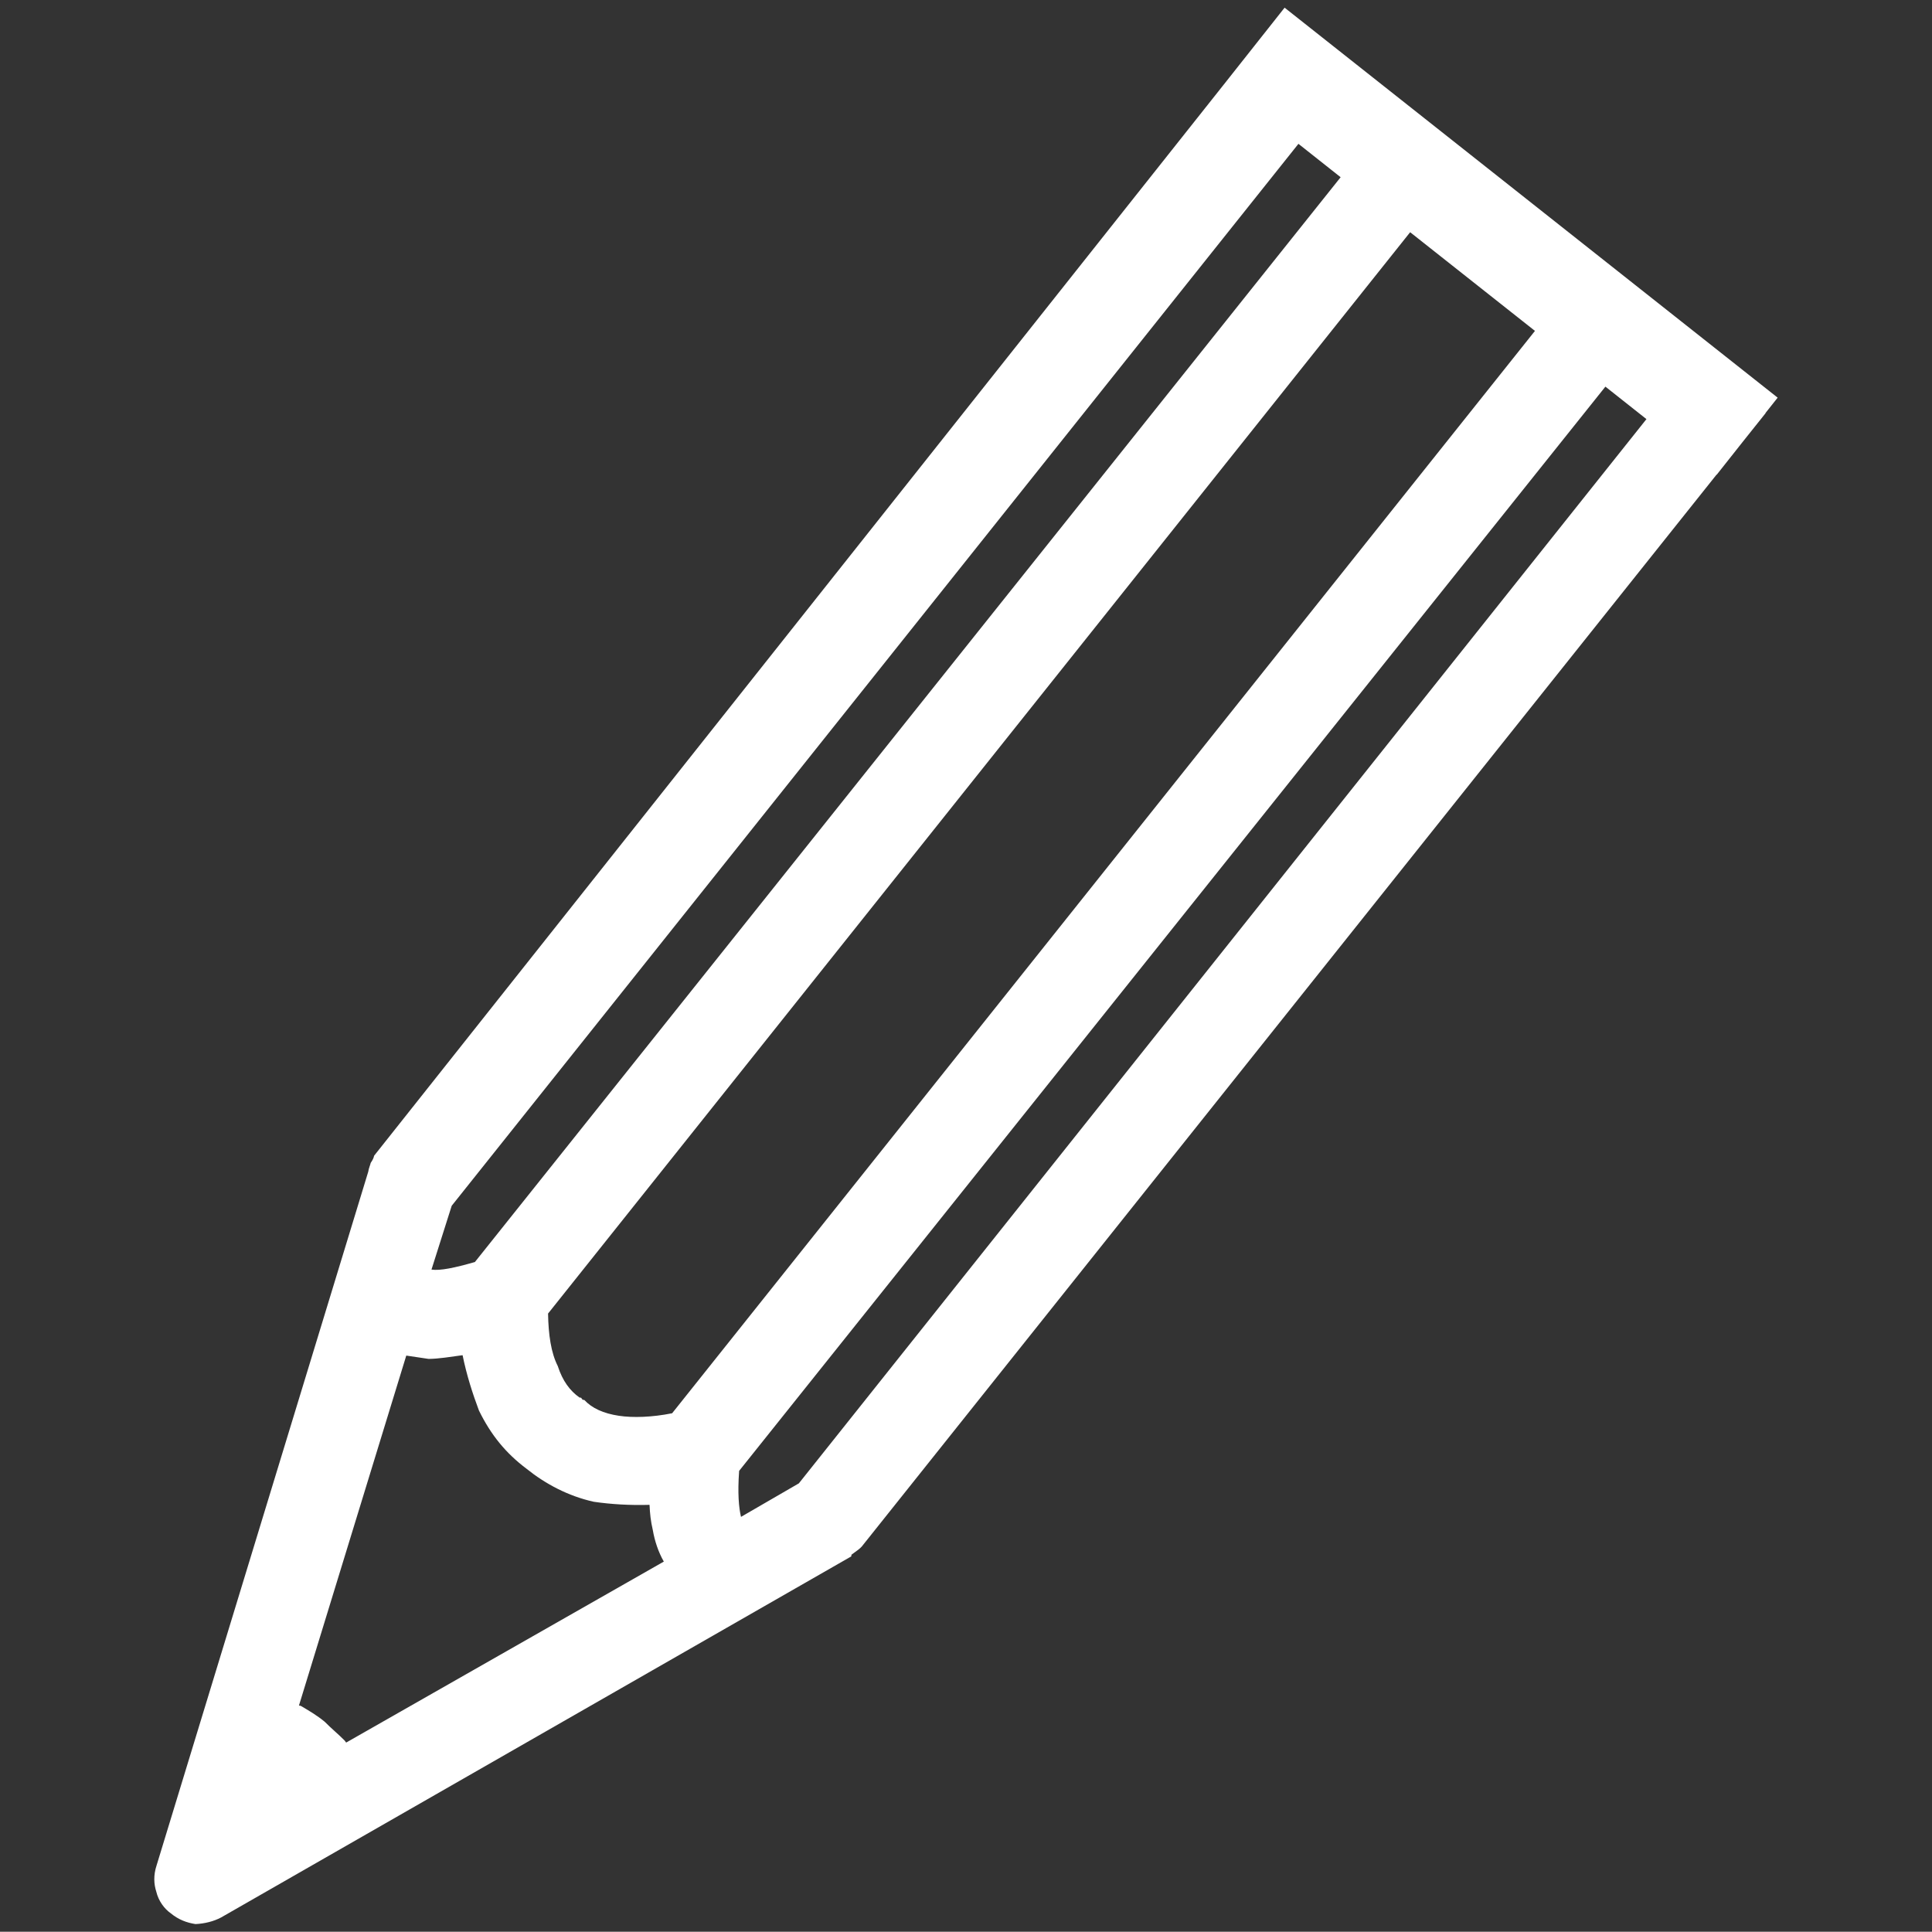 <?xml version="1.0" encoding="utf-8"?>
<!-- Generator: Adobe Illustrator 16.0.0, SVG Export Plug-In . SVG Version: 6.00 Build 0)  -->
<!DOCTYPE svg PUBLIC "-//W3C//DTD SVG 1.1//EN" "http://www.w3.org/Graphics/SVG/1.1/DTD/svg11.dtd">
<svg version="1.1" id="Capa_1" xmlns="http://www.w3.org/2000/svg" xmlns:xlink="http://www.w3.org/1999/xlink" x="0px" y="0px"
	 width="128.929px" height="128.911px" viewBox="0 0 128.929 128.911" enable-background="new 0 0 128.929 128.911"
	 xml:space="preserve">
<rect x="0" y="0" width="128.929" height="128.911" fill="#333333" stroke="none"/>
<path fill="#FFFFFF" d="M116.262,29.531l1.563-1.96l-0.01-0.006l0.814-1.028L85.726,0.512l-4.067,5.141L24.964,77.128
	c-0.017,0.109-0.079,0.265-0.227,0.478c-0.019,0.116-0.132,0.355-0.163,0.587l-14.122,46.284c-0.223,0.666-0.182,1.271-0.022,1.761
	c0.145,0.614,0.537,1.145,0.964,1.441c0.519,0.432,1.078,0.633,1.652,0.721c0.595-0.028,1.207-0.172,1.715-0.445l42.045-24.09
	l0.017-0.115c0.131-0.1,0.264-0.196,0.397-0.292c0.132-0.099,0.261-0.197,0.413-0.409l56.919-71.376l0.011,0.006L116.262,29.531z
	 M94.104,15.497l8.329,6.585L44.854,94.311c-1.331,0.27-2.63,0.309-3.55,0.169c-1.034-0.154-1.804-0.507-2.308-1.053l-0.118-0.018
	l-0.097-0.131l-0.11-0.018c-0.638-0.45-1.129-1.108-1.449-2.099c-0.451-0.89-0.623-2.09-0.648-3.503L94.104,15.497z M28.794,84.724
	l1.35-4.259L86.649,9.598l2.816,2.229L31.692,84.219C30.343,84.606,29.372,84.811,28.794,84.724 M23.1,116.288l-0.099-0.133
	c-0.402-0.41-0.928-0.842-1.335-1.259c-0.522-0.43-1.061-0.744-1.601-1.061l-0.115-0.018l7.162-23.354
	c0.459,0.067,0.917,0.139,1.494,0.222c0.706-0.01,1.428-0.135,2.264-0.248c0.271,1.334,0.671,2.57,1.091,3.691
	c0.807,1.647,1.803,2.854,3.172,3.884c1.258,1.012,2.778,1.825,4.484,2.205c1.152,0.17,2.429,0.245,3.729,0.206
	c0.027,0.591,0.075,1.069,0.217,1.68c0.125,0.724,0.367,1.465,0.736,2.107L23.1,116.288z M53.311,98.989l-3.861,2.237
	c-0.145-0.609-0.234-1.563-0.125-3.07l57.809-72.354l2.739,2.167L53.311,98.989z"/>
</svg>
